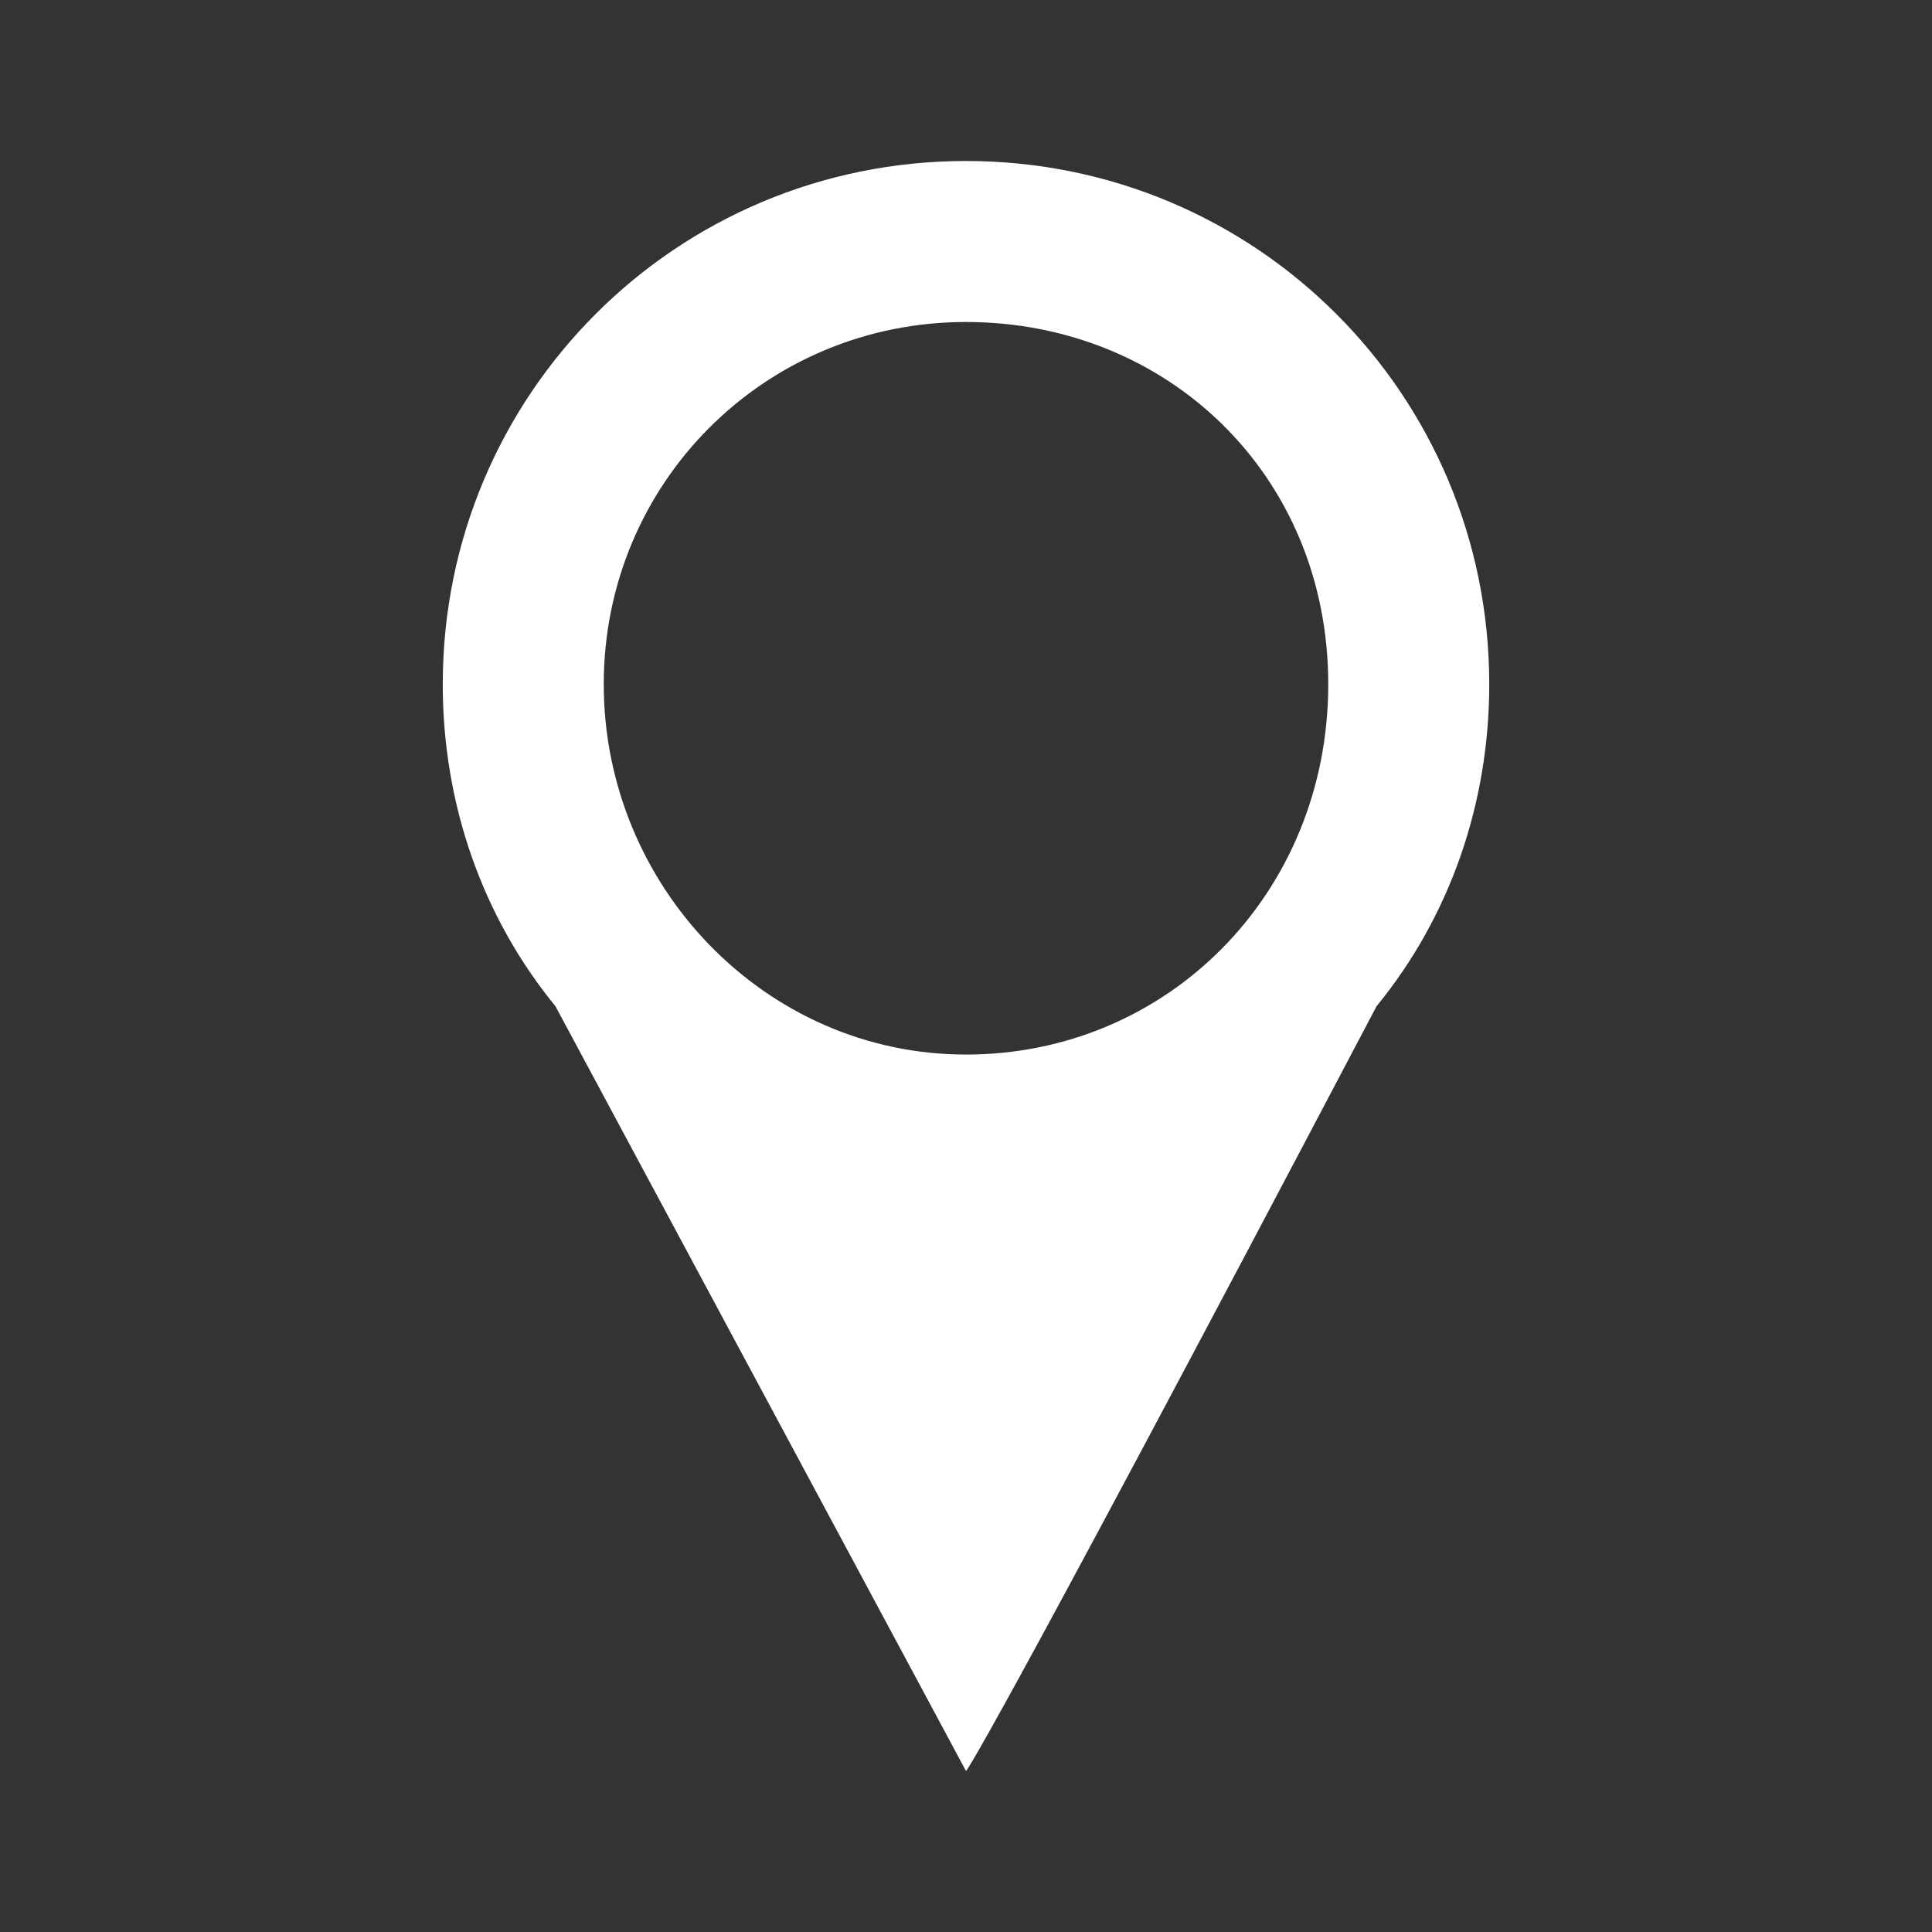 <?xml version="1.0" encoding="utf-8"?>
<!-- Generator: Adobe Illustrator 22.0.1, SVG Export Plug-In . SVG Version: 6.00 Build 0)  -->
<svg version="1.1" xmlns="http://www.w3.org/2000/svg" xmlns:xlink="http://www.w3.org/1999/xlink" x="0px" y="0px" width="24px"
	 height="24px" viewBox="0 0 24 24" style="enable-background:new 0 0 24 24;" xml:space="preserve">
<rect x="0" y="0" width="24" height="24" fill="#333333" stroke="none"/>
<style type="text/css">
	.st0{fill:#EB1E30;}
	.st1{fill-rule:evenodd;clip-rule:evenodd;fill:#FFFFFF;}
	.st2{fill:#FFFFFF;}
	.st3{fill-rule:evenodd;clip-rule:evenodd;fill:#30363A;}
	.st4{fill:none;}
	.st5{fill:#30363A;}
</style>
<g id="logo">
</g>
<g id="iconos">
	<path class="st1" d="M17.1,12.5C12.1,22,12,22,12,22s0,0-5.1-9.5C6,11.4,5.5,10,5.5,8.5C5.5,4.9,8.4,2,12,2c3.6,0,6.5,2.9,6.5,6.5
		C18.5,10,18,11.4,17.1,12.5z M12,4C9.5,4,7.5,6,7.5,8.5s2,4.6,4.5,4.6c2.5,0,4.5-2,4.5-4.6S14.5,4,12,4z"/>
</g>
<g id="Capa_3">
</g>
<g id="banners">
</g>
</svg>
